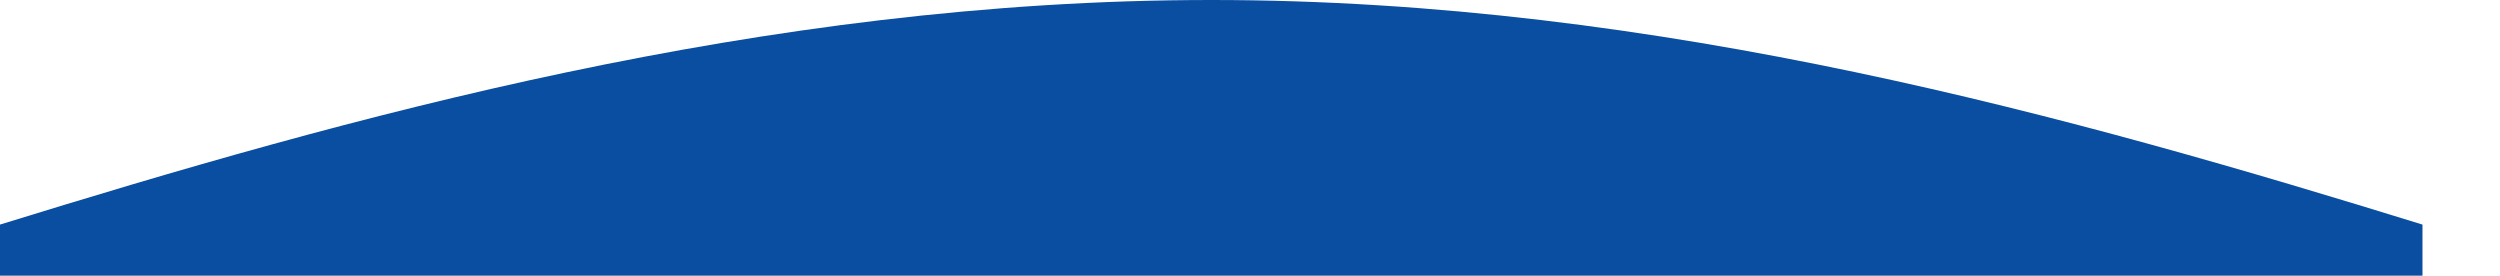 <svg xmlns="http://www.w3.org/2000/svg" width="792.574" height="87.393" viewBox="0 0 792.574 87.393">
  <path id="Path_2115" data-name="Path 2115" d="M384,833.684c-142.314,0-274.486,37.361-384,71.2v16.2H768v-16.2C658.484,871.045,526.314,833.684,384,833.684Z" transform="translate(0 -833.684)" fill="#094ea1"/>
</svg>
